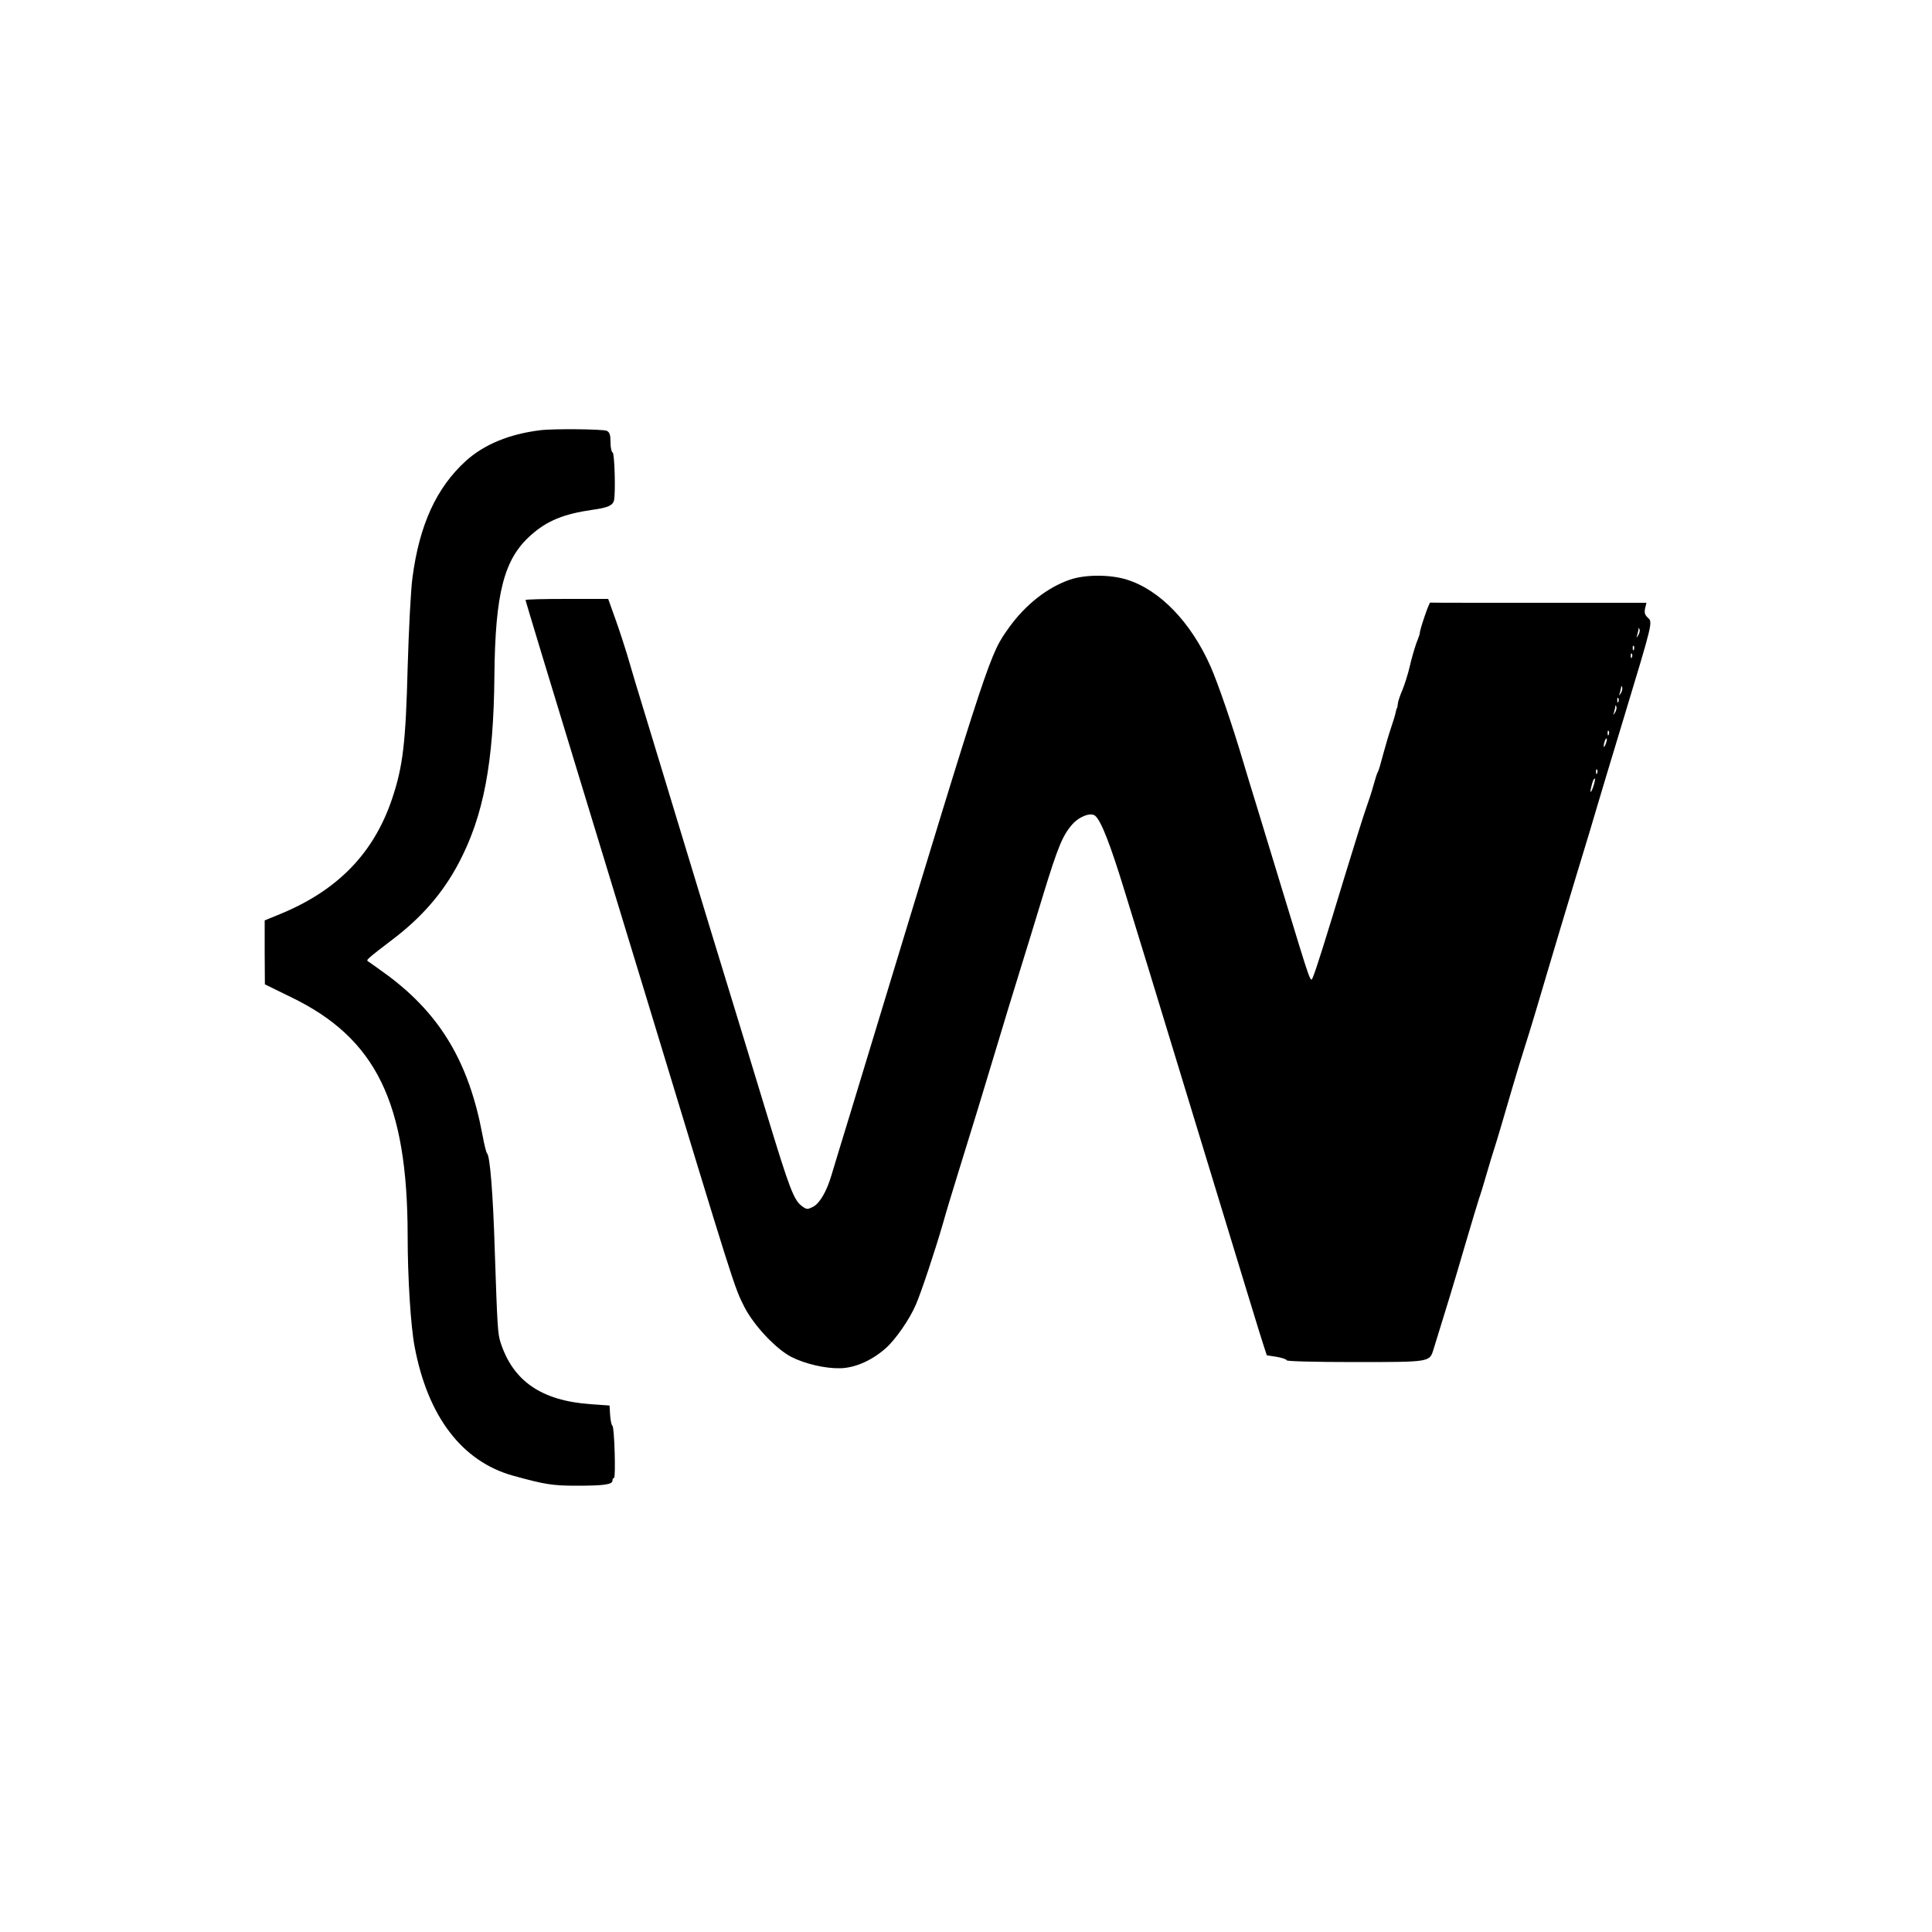 <?xml version="1.0" standalone="no"?>
<!DOCTYPE svg PUBLIC "-//W3C//DTD SVG 20010904//EN"
 "http://www.w3.org/TR/2001/REC-SVG-20010904/DTD/svg10.dtd">
<svg version="1.0" xmlns="http://www.w3.org/2000/svg"
 width="1000pt" height="1000pt" viewBox="0 0 1000 1000"
 preserveAspectRatio="xMidYMid meet">
<g transform="translate(0,1000) scale(0.1,-0.1)"
fill="#000000" stroke="none">
<path d="M2795 7773 c-160 -20 -288 -73 -383 -158 -153 -139 -241 -331 -277
-604 -9 -67 -19 -265 -25 -466 -10 -388 -24 -510 -80 -678 -95 -283 -282 -476
-582 -599 l-78 -32 0 -165 1 -166 137 -67 c439 -213 601 -545 602 -1233 0
-221 16 -470 36 -575 68 -362 245 -594 509 -668 163 -45 204 -52 328 -52 141
0 187 6 187 26 0 8 3 14 8 14 10 0 2 264 -8 270 -5 3 -10 28 -12 55 l-3 50
-98 7 c-254 18 -401 119 -466 319 -15 46 -17 87 -30 474 -9 297 -25 493 -40
505 -4 3 -15 47 -24 97 -70 373 -217 620 -487 822 -47 34 -91 66 -99 71 -13 7
-13 10 0 22 11 11 69 56 114 90 157 118 269 247 352 406 126 241 178 515 182
962 4 433 50 608 190 731 83 74 170 109 316 130 81 11 107 23 113 49 9 40 3
245 -7 248 -6 2 -11 26 -11 52 0 39 -4 52 -19 60 -18 9 -276 12 -346 3z"/>
<path d="M5536 6999 c-115 -40 -227 -128 -311 -244 -103 -144 -94 -116 -700
-2110 -18 -60 -72 -238 -120 -395 -48 -157 -94 -307 -102 -335 -25 -83 -60
-143 -94 -161 -30 -15 -33 -15 -58 3 -42 31 -64 88 -181 473 -61 201 -190 624
-287 940 -96 316 -182 598 -190 625 -8 28 -64 210 -123 405 -60 195 -116 382
-125 415 -10 33 -35 111 -57 173 l-40 112 -214 0 c-118 0 -214 -2 -214 -6 0
-3 126 -420 281 -927 155 -507 306 -1003 336 -1102 467 -1537 463 -1526 516
-1630 49 -96 164 -218 244 -259 72 -36 175 -60 253 -58 76 2 163 40 235 104
50 44 124 151 155 224 28 64 100 281 140 419 17 61 51 173 75 250 64 205 146
473 223 730 16 55 57 188 90 295 33 107 93 301 132 430 76 248 101 308 151
364 35 40 94 62 117 44 32 -27 79 -148 157 -403 46 -148 172 -560 280 -915
380 -1247 416 -1365 434 -1420 l18 -55 51 -8 c29 -5 52 -13 52 -18 0 -5 144
-9 353 -9 389 0 386 0 406 63 64 206 110 356 161 532 34 116 68 228 75 250 8
22 26 81 40 130 14 50 33 110 41 135 13 40 54 179 89 300 21 72 54 181 70 230
19 58 77 251 125 415 21 72 82 274 135 450 54 176 103 340 110 365 7 25 70
234 140 465 151 499 150 494 124 518 -15 14 -19 26 -14 48 l7 29 -556 0 c-306
0 -559 0 -563 1 -7 0 -56 -146 -54 -158 1 -2 -8 -27 -19 -55 -10 -29 -26 -84
-34 -121 -9 -38 -26 -91 -37 -118 -12 -27 -23 -60 -24 -72 -1 -12 -3 -22 -4
-22 -2 0 -4 -10 -7 -22 -2 -12 -13 -48 -24 -80 -11 -32 -29 -94 -41 -138 -11
-43 -23 -84 -27 -90 -4 -5 -14 -37 -23 -70 -9 -33 -26 -85 -37 -115 -11 -30
-59 -183 -107 -340 -112 -369 -153 -498 -168 -534 -15 -34 -4 -64 -162 454
-48 157 -107 350 -131 430 -25 80 -56 183 -70 230 -57 192 -129 401 -168 490
-101 229 -263 397 -434 450 -87 27 -216 27 -296 -1z m2944 -286 c-11 -17 -11
-17 -6 0 3 10 6 24 7 30 0 9 2 9 5 0 3 -7 0 -20 -6 -30z m-23 -75 c-3 -8 -6
-5 -6 6 -1 11 2 17 5 13 3 -3 4 -12 1 -19z m-10 -40 c-3 -8 -6 -5 -6 6 -1 11
2 17 5 13 3 -3 4 -12 1 -19z m-57 -185 c-11 -17 -11 -17 -6 0 3 10 6 24 7 30
0 9 2 9 5 0 3 -7 0 -20 -6 -30z m-13 -45 c-3 -8 -6 -5 -6 6 -1 11 2 17 5 13 3
-3 4 -12 1 -19z m-17 -55 c-11 -17 -11 -17 -6 0 3 10 6 24 7 30 0 9 2 9 5 0 3
-7 0 -20 -6 -30z m-33 -115 c-3 -8 -6 -5 -6 6 -1 11 2 17 5 13 3 -3 4 -12 1
-19z m-16 -49 c-5 -13 -10 -19 -10 -12 -1 15 10 45 15 40 3 -2 0 -15 -5 -28z
m-44 -151 c-3 -8 -6 -5 -6 6 -1 11 2 17 5 13 3 -3 4 -12 1 -19z m-17 -59 c-12
-41 -24 -53 -14 -14 7 32 13 45 19 45 2 0 0 -14 -5 -31z"/>
</g>
</svg>
